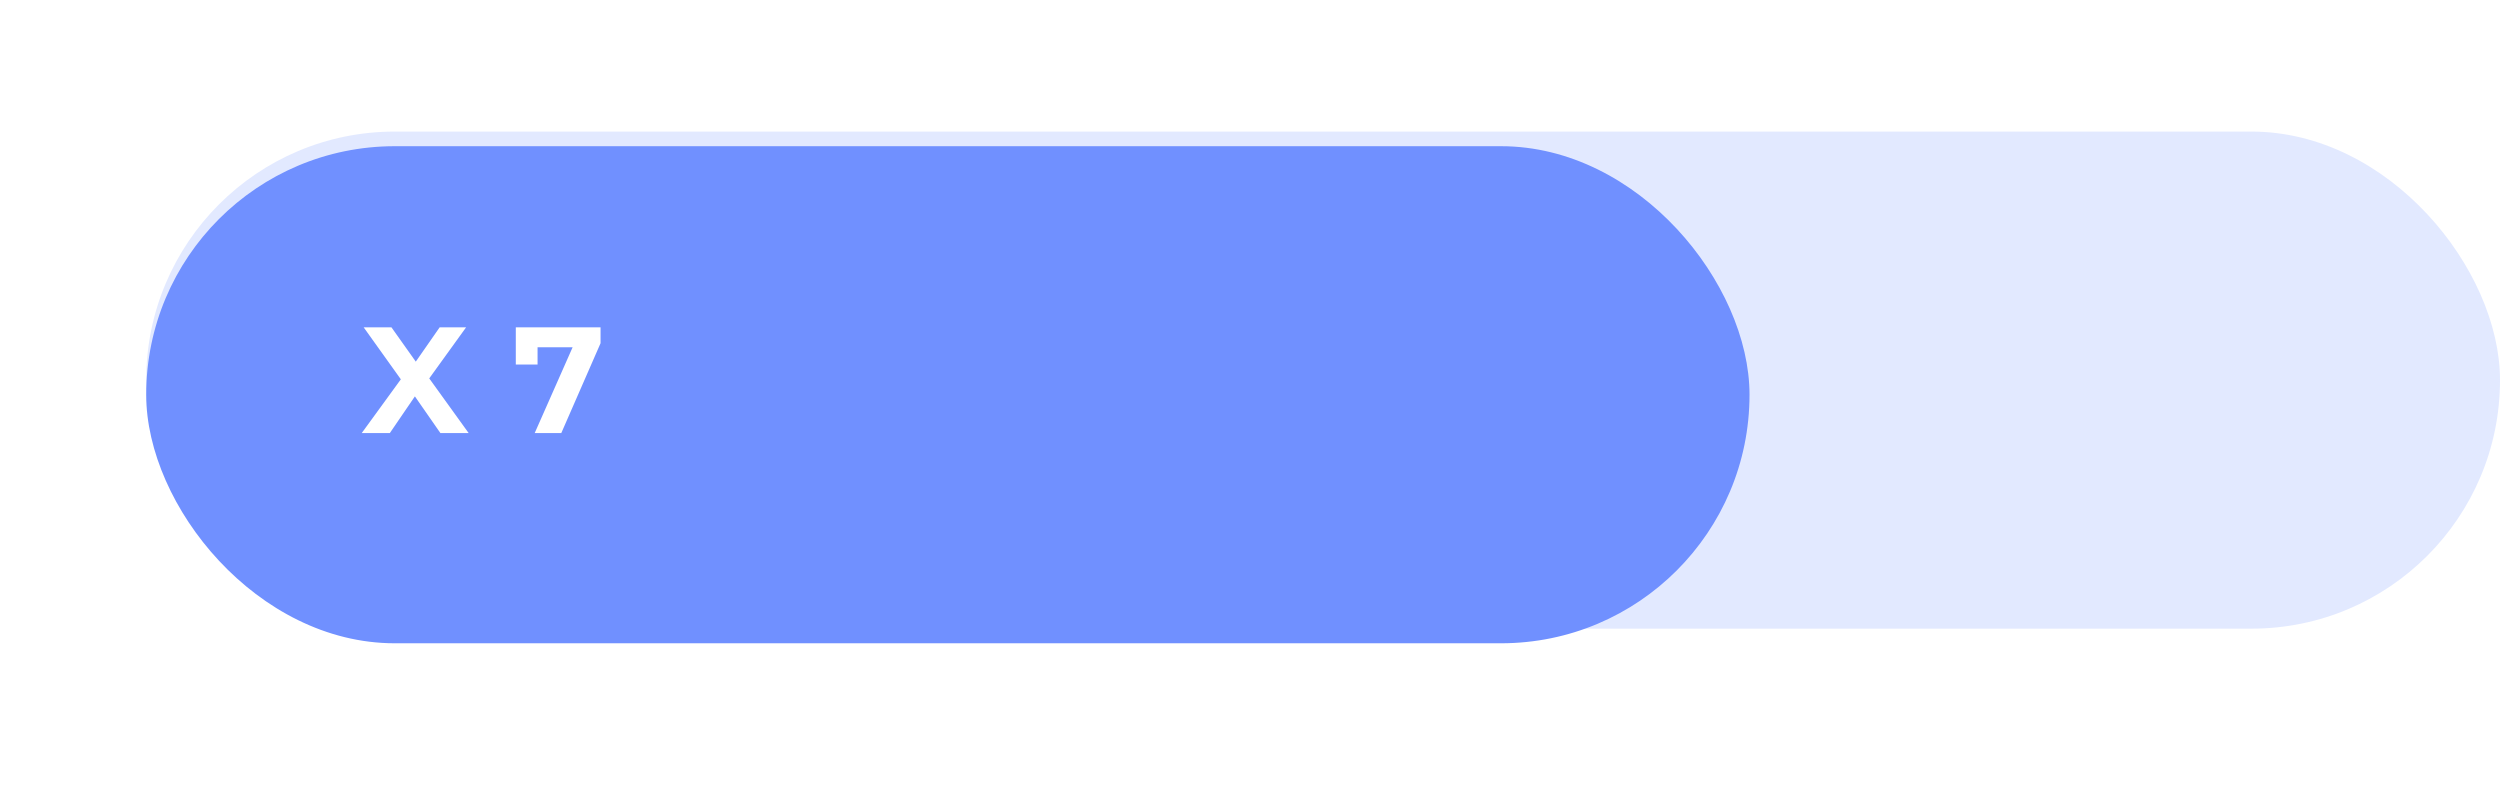 <svg xmlns="http://www.w3.org/2000/svg" xmlns:xlink="http://www.w3.org/1999/xlink" width="513" height="162" viewBox="0 0 513 162">
  <defs>
    <filter id="Rectángulo_2985" x="0" y="0" width="389" height="162" filterUnits="userSpaceOnUse">
      <feOffset dy="3" input="SourceAlpha"/>
      <feGaussianBlur stdDeviation="10" result="blur"/>
      <feFlood flood-opacity="0.149"/>
      <feComposite operator="in" in2="blur"/>
      <feComposite in="SourceGraphic"/>
    </filter>
  </defs>
  <g id="Grupo_2295" data-name="Grupo 2295" transform="translate(-1006 -4335.689)">
    <g id="Grupo_2217" data-name="Grupo 2217">
      <rect id="Rectángulo_2830" data-name="Rectángulo 2830" width="483" height="102" rx="51" transform="translate(1036 4362.689)" fill="#e2e9ff"/>
      <g transform="matrix(1, 0, 0, 1, 1006, 4335.69)" filter="url(#Rectángulo_2985)">
        <rect id="Rectángulo_2985-2" data-name="Rectángulo 2985" width="329" height="102" rx="51" transform="translate(30 27)" fill="#7090ff"/>
      </g>
    </g>
    <path id="Trazado_5880" data-name="Trazado 5880" d="M60.374,30l-5.239-7.533L49.989,30H44.223l8.029-11.036L44.626,8.3h5.7l4.991,7.037,4.9-7.037h5.425L58.08,18.778,66.171,30ZM93.234,8.3v3.255L85.174,30H79.718L87.5,12.392H80.307v3.534H75.843V8.3Z" transform="translate(1036 4394.56)" fill="#fff"/>
  </g>
</svg>
